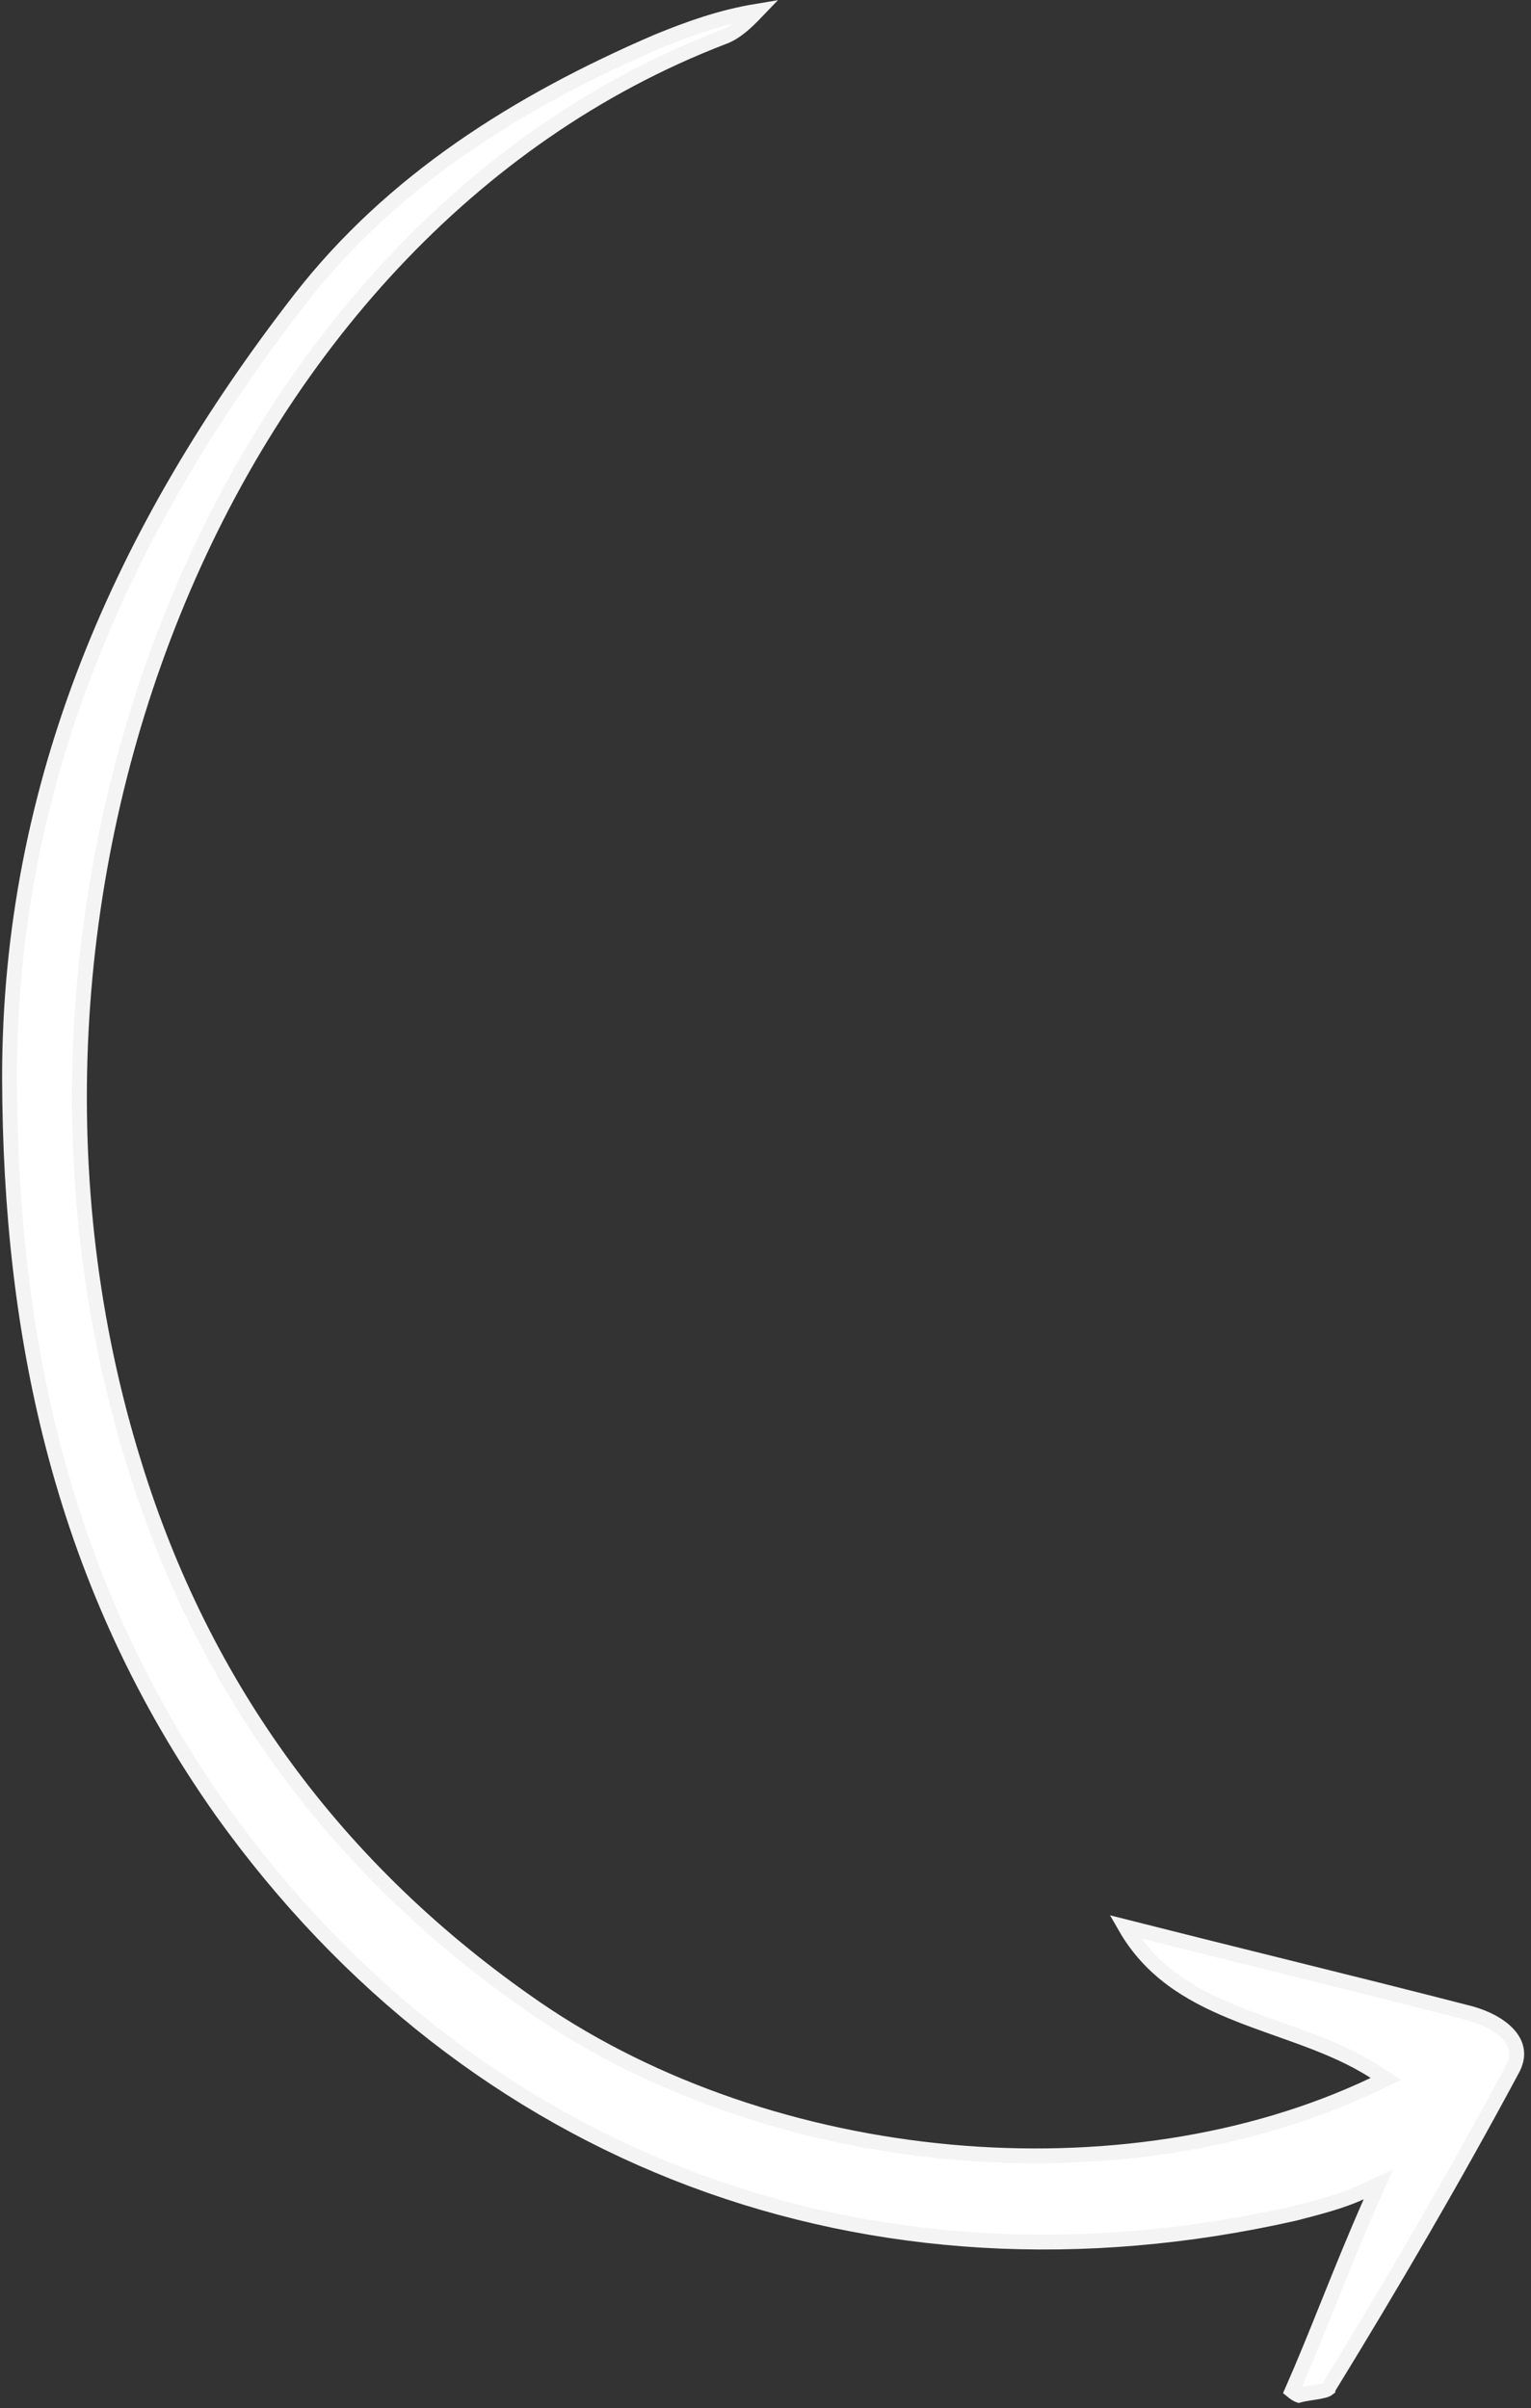 <svg width="206" height="324" viewBox="0 0 206 324" fill="none" xmlns="http://www.w3.org/2000/svg">
<rect x="0" y="0" width="206" height="324" fill="#333333" stroke="none"/>
<path d="M174.843 297.642C174.612 297.702 174.384 297.76 174.16 297.819C116.916 310.773 63.431 290.65 29.852 243.705C8.471 213.418 1.361 180.268 1.284 144.912C1.292 105.476 16.342 71.217 40.4 40.211C52.72 24.386 69.567 13.719 88.495 5.57C92.733 3.848 96.877 2.328 101.871 1.502C101.45 1.941 101.033 2.366 100.609 2.766C99.513 3.799 98.428 4.607 97.228 5.021L97.212 5.027L97.195 5.033C63.183 18.131 37.502 47.216 23.28 82.443C9.058 117.671 6.261 159.12 18.089 197.068C27.291 226.861 45.123 251.66 72.12 270.233L72.121 270.234C103.941 292.045 151.175 296.492 184.852 280.491L186.471 279.722L184.966 278.748C182.057 276.867 178.819 275.501 175.54 274.28C174.359 273.841 173.183 273.423 172.012 273.008C169.892 272.255 167.791 271.509 165.721 270.653C159.964 268.273 154.788 265.169 151.397 259.253C158.493 261.051 165.319 262.746 171.971 264.399C180.809 266.594 189.339 268.714 197.785 270.893C200.232 271.569 202.166 272.695 203.208 274.027C203.72 274.681 204.008 275.37 204.066 276.084C204.124 276.797 203.959 277.608 203.446 278.52L203.442 278.528L203.437 278.537C195.585 293.172 187.242 307.437 178.681 321.393L178.663 321.421L178.663 321.422C178.645 321.436 178.585 321.48 178.443 321.538C178.206 321.634 177.873 321.717 177.441 321.795C177.157 321.847 176.869 321.891 176.566 321.937C176.406 321.961 176.242 321.986 176.071 322.014C175.642 322.082 175.185 322.163 174.766 322.278C174.758 322.275 174.749 322.273 174.738 322.269C174.652 322.24 174.525 322.18 174.362 322.077C174.199 321.975 174.027 321.848 173.856 321.707C175.451 318.094 177.028 314.176 178.66 310.12L178.765 309.86C180.538 305.454 182.381 300.884 184.4 296.325L185.465 293.92L183.071 295.01C180.495 296.182 177.466 296.965 174.843 297.642ZM174.798 322.285C174.799 322.285 174.8 322.285 174.8 322.285L174.798 322.285Z" fill="white" stroke="#F4F4F5" stroke-width="2"/>
</svg>

